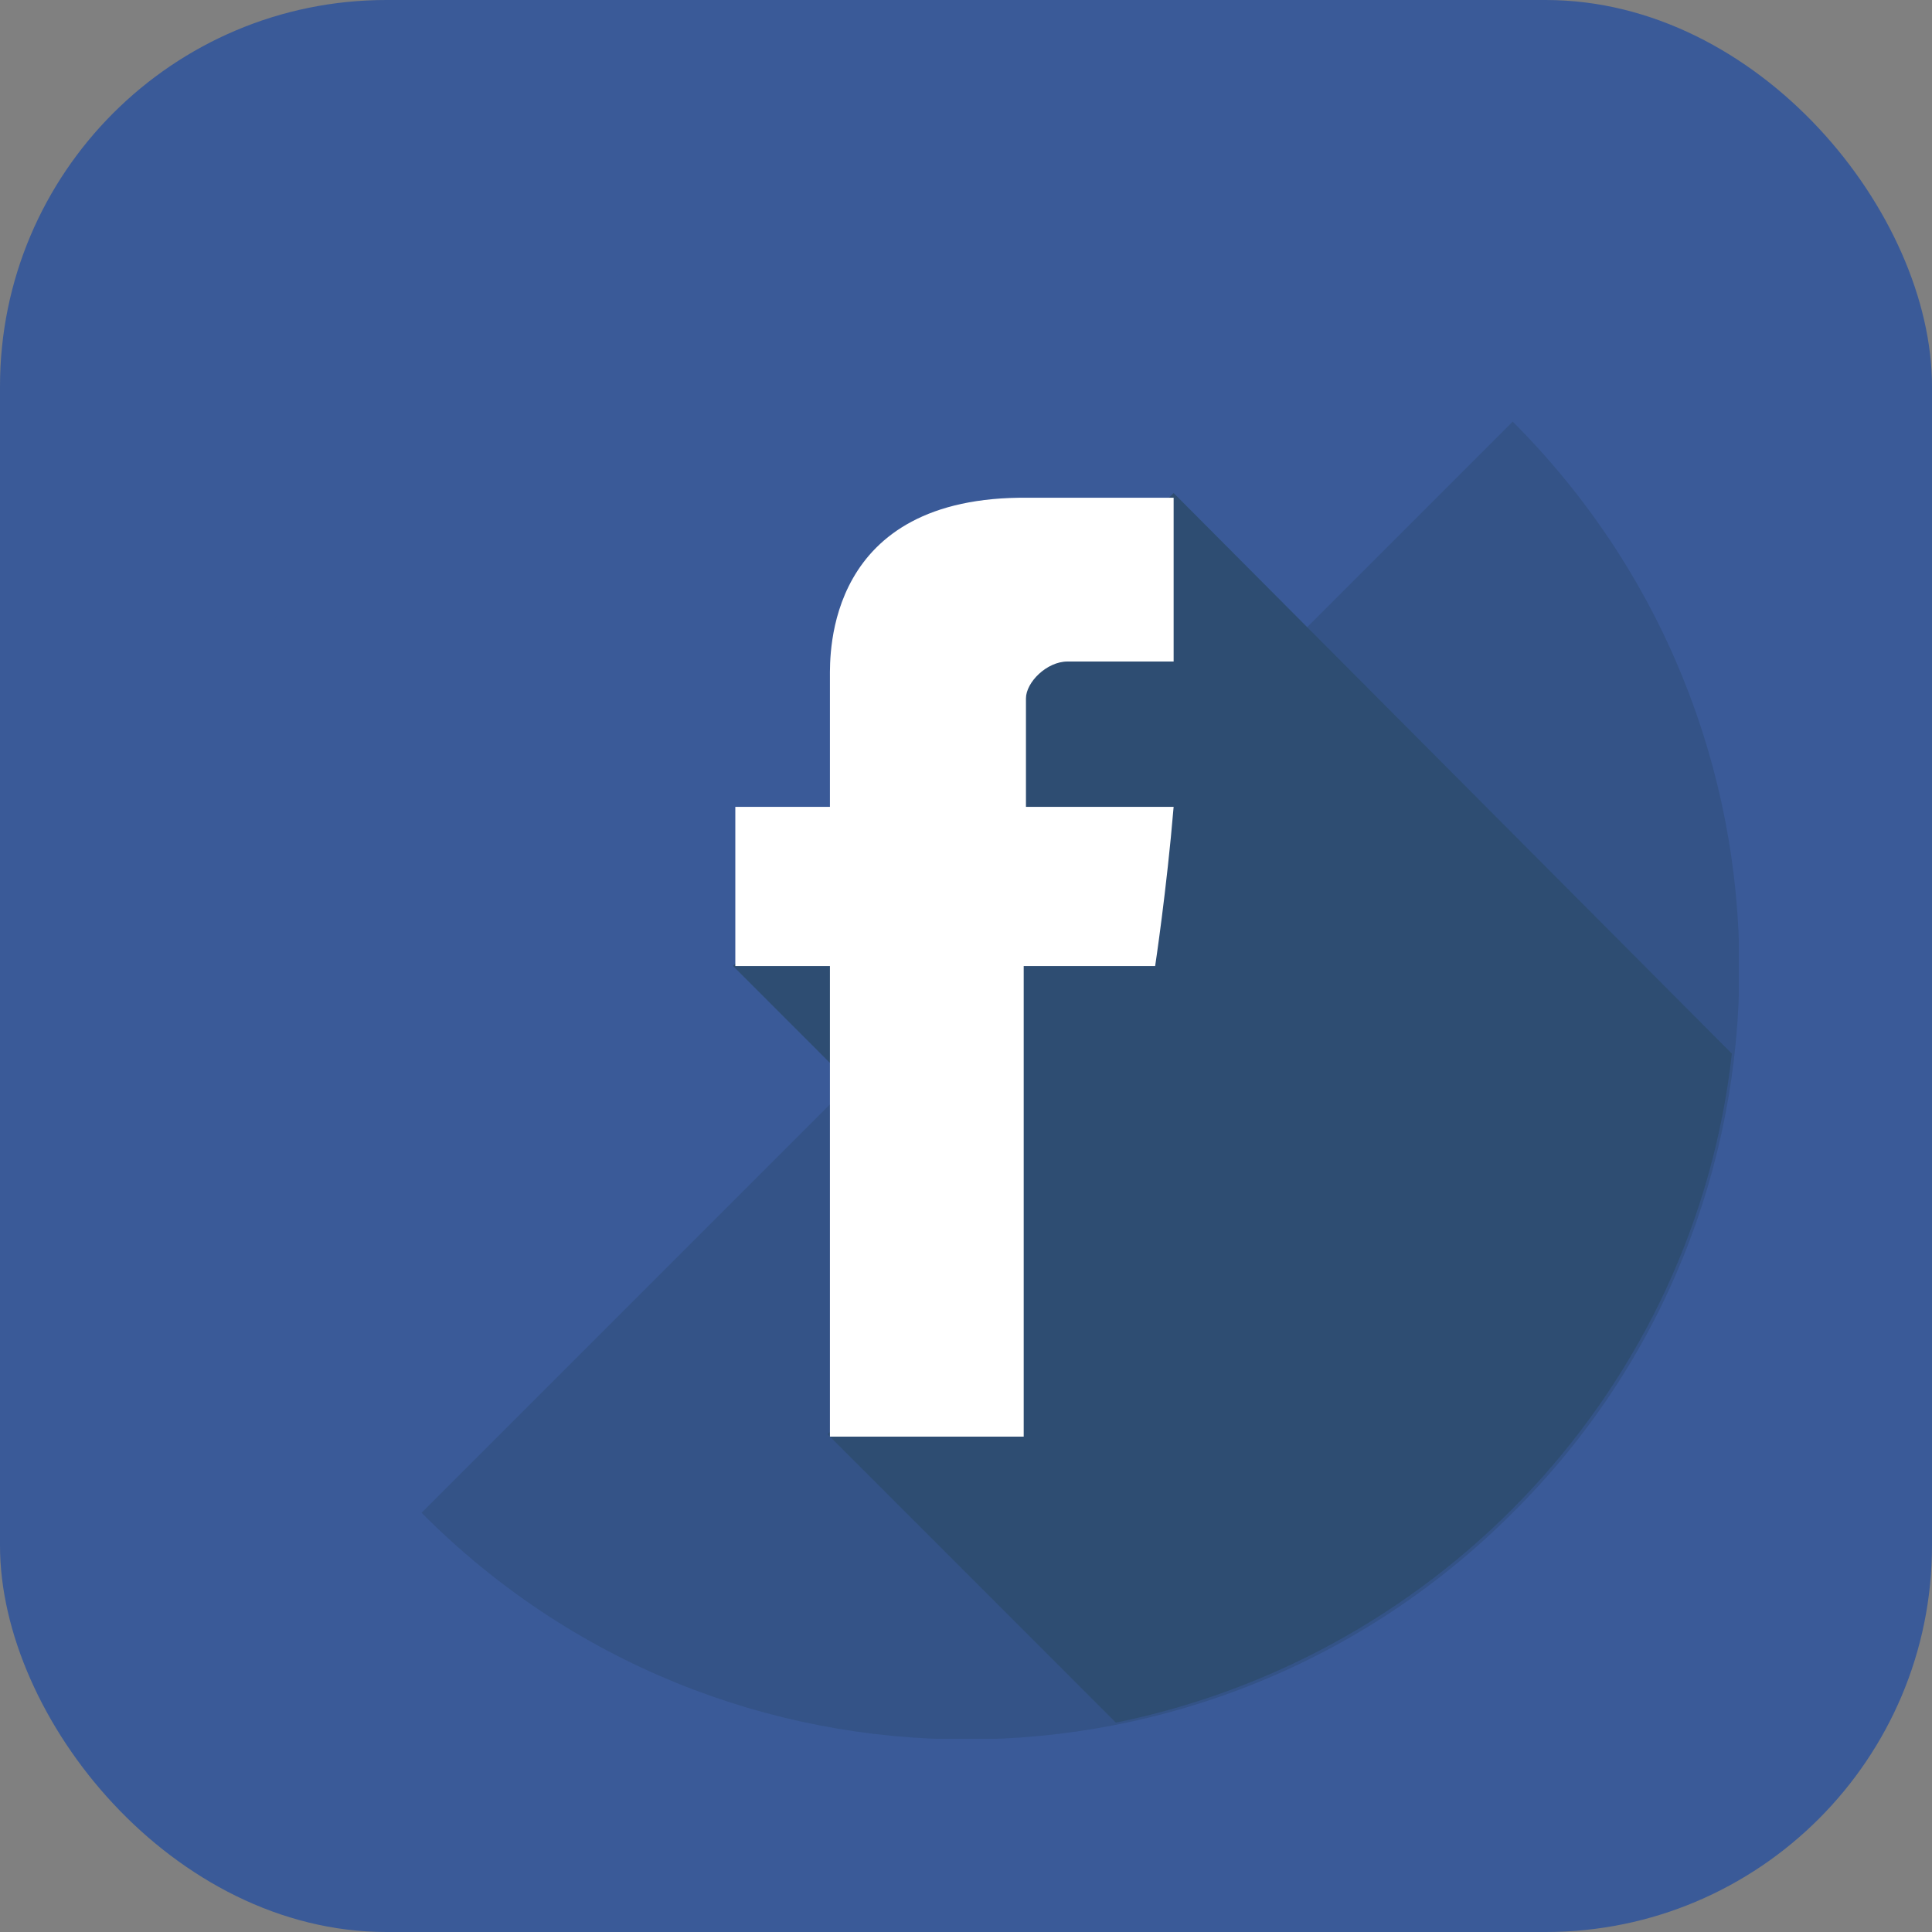 <svg width="30" height="30" viewBox="0 0 30 30" fill="none" xmlns="http://www.w3.org/2000/svg">
<rect x="0" y="0" width="30" height="30" fill="#808080" stroke="none"/>
<rect width="30" height="30" rx="6" fill="#3A5A98"/>
<g clip-path="url(#clip0_24205_29738)">
<path d="M3 15C3 21.627 8.373 27 15 27C21.627 27 27 21.627 27 15C27 8.373 21.627 3 15 3C8.373 3 3 8.373 3 15Z" fill="#3A5A98"/>
<path d="M23.489 6.547C28.182 11.239 28.182 18.833 23.489 23.49C18.797 28.183 11.203 28.183 6.546 23.49L23.489 6.547Z" fill="#345387"/>
<path d="M26.892 16.361L18.224 7.656L13.71 12.17L13.961 12.42L11.382 14.999L13.495 17.113L13.209 17.399L15.466 19.656L12.851 22.271L17.328 26.749C22.415 25.71 26.319 21.519 26.892 16.361Z" fill="#2E4D72"/>
<path d="M12.887 10.523V12.529H11.418V15.001H12.887V22.308H15.896V15.001H17.937C17.937 15.001 18.116 13.819 18.224 12.529H15.931V10.845C15.931 10.595 16.254 10.272 16.576 10.272H18.224V7.729H15.967C12.815 7.693 12.887 10.165 12.887 10.523Z" fill="white"/>
</g>
<defs>
<clipPath id="clip0_24205_29738">
<rect width="24" height="24" fill="white" transform="translate(3 3)"/>
</clipPath>
</defs>
</svg>
